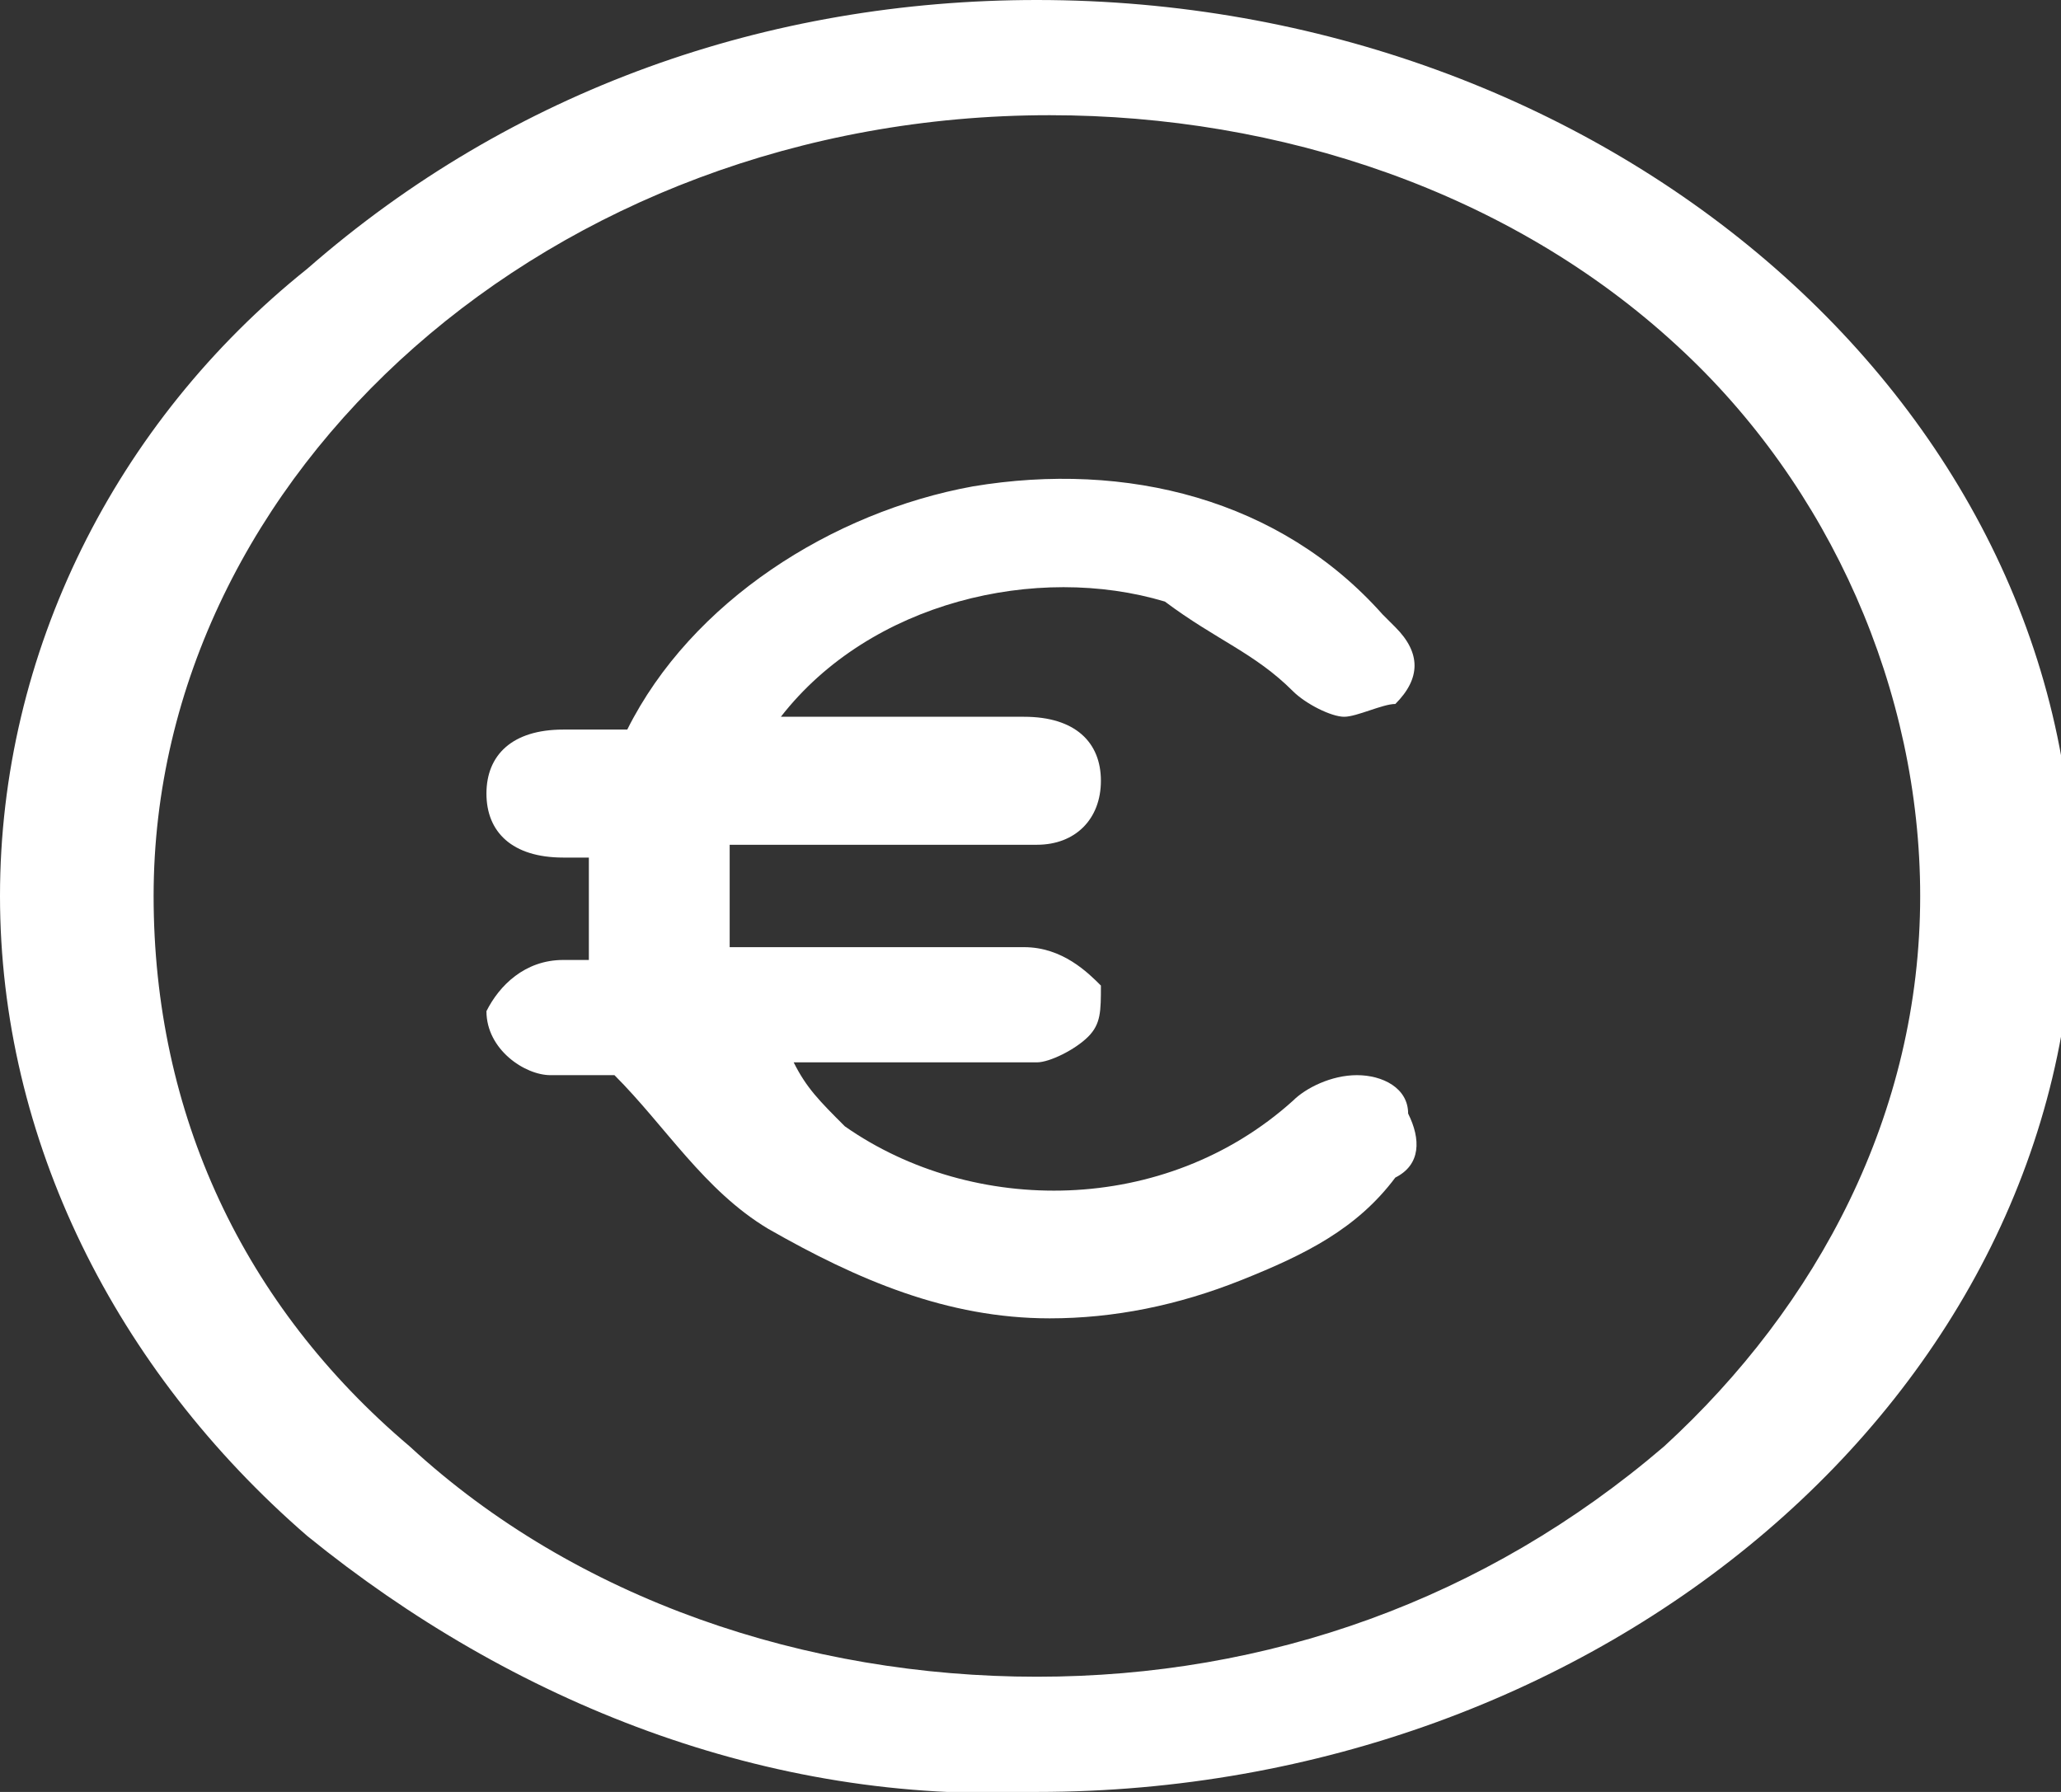 <?xml version="1.0" encoding="utf-8"?>
<!-- Generator: Adobe Illustrator 25.2.3, SVG Export Plug-In . SVG Version: 6.00 Build 0)  -->
<svg version="1.1" id="Layer_1" xmlns="http://www.w3.org/2000/svg" xmlns:xlink="http://www.w3.org/1999/xlink" x="0px" y="0px"
	 viewBox="0 0 16.1 14" style="enable-background:new 0 0 16.1 14;" xml:space="preserve">
<rect x="0" y="0" width="16.1" height="14" fill="#333333" stroke="none"/>
<style type="text/css">
	.st0{fill:#FFFFFF;}
</style>
<path id="Path_2628" class="st0" d="M8.1,0L8.1,0C6,0,4,0.7,2.4,2.1C0.9,3.3,0,5.1,0,7s0.9,3.7,2.4,5C4,13.3,6,14.1,8.1,14l0,0
	c4.4,0,8.1-3.1,8.1-7S12.5,0,8.1,0z M15,7c0,1.7-0.8,3.2-2,4.3c-1.4,1.2-3.1,1.8-4.9,1.8l0,0c-1.8,0-3.6-0.6-4.9-1.8
	c-1.3-1.1-2-2.6-2-4.3c0-3.3,3.1-6.1,7-6.1l0,0c1.8,0,3.6,0.6,4.9,1.8C14.3,3.8,15,5.4,15,7L15,7z"/>
<path id="Path_2629" class="st0" d="M10.6,8.4c-0.2,0-0.4,0.1-0.5,0.2c-1,0.9-2.5,0.9-3.5,0.2C6.4,8.6,6.3,8.5,6.2,8.3H8h0.1
	c0.1,0,0.3-0.1,0.4-0.2C8.6,8,8.6,7.9,8.6,7.7C8.5,7.6,8.3,7.4,8,7.4H5.7V7.3c0-0.2,0-0.5,0-0.7H8h0.1c0.3,0,0.5-0.2,0.5-0.5
	S8.4,5.6,8,5.6H6.1c0.7-0.9,2-1.2,3-0.9c0.4,0.3,0.7,0.4,1,0.7c0.1,0.1,0.3,0.2,0.4,0.2c0.1,0,0.3-0.1,0.4-0.1
	c0.2-0.2,0.2-0.4,0-0.6l-0.1-0.1c-0.8-0.9-2-1.2-3.2-1C6.5,4,5.4,4.7,4.9,5.7l0,0l0,0c-0.2,0-0.3,0-0.5,0C4,5.7,3.8,5.9,3.8,6.2
	S4,6.7,4.4,6.7h0.2v0.8H4.4c-0.3,0-0.5,0.2-0.6,0.4l0,0c0,0.3,0.3,0.5,0.5,0.5l0,0c0.2,0,0.4,0,0.5,0l0,0C5.2,8.8,5.5,9.3,6,9.6
	c0.7,0.4,1.4,0.7,2.2,0.7c0.5,0,1-0.1,1.5-0.3s0.9-0.4,1.2-0.8c0.2-0.1,0.2-0.3,0.1-0.5C11,8.5,10.8,8.4,10.6,8.4z"/>
</svg>
